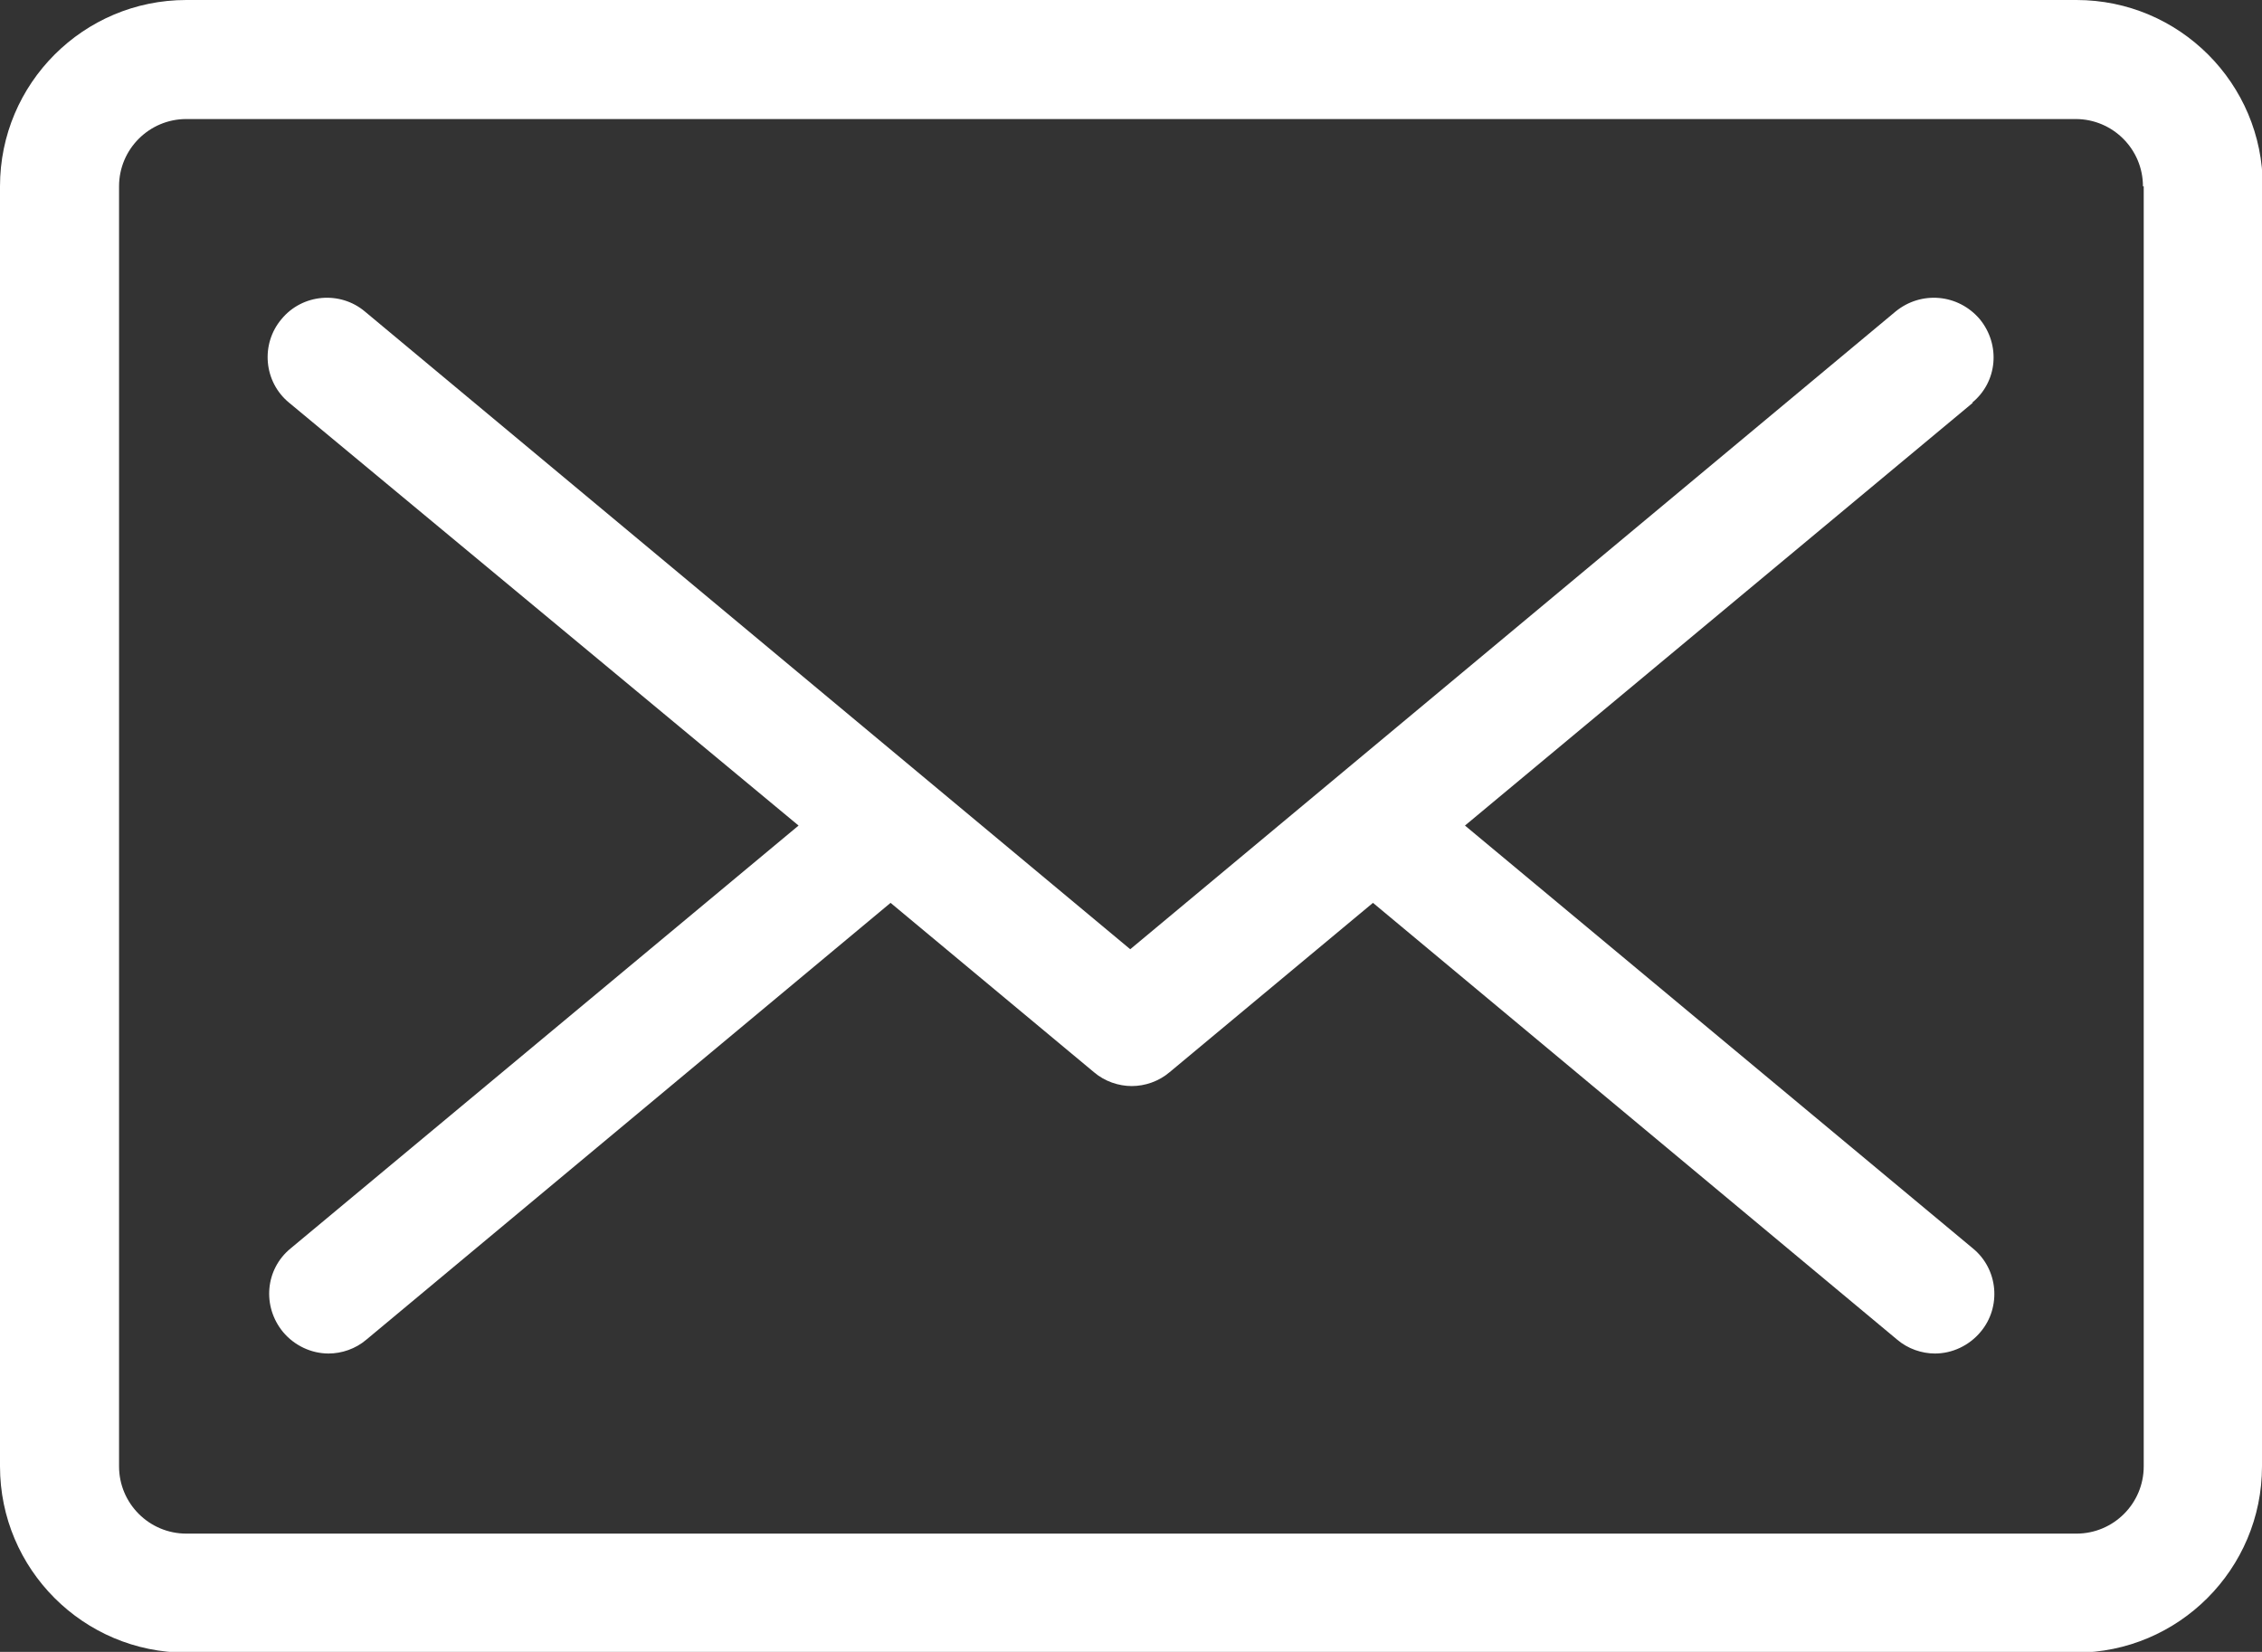<?xml version="1.0" encoding="UTF-8"?><svg id="Layer_2" xmlns="http://www.w3.org/2000/svg" viewBox="0 0 29.26 21.37"><rect x="0" y="0" width="29.26" height="21.37" fill="#333333" stroke="none"/><defs><style>.cls-1{fill:#fff;stroke-width:0px;}</style></defs><g id="_グローバルナビゲーション"><path class="cls-1" d="M25.52,5.21l-6.57,5.47,6.57,5.47c.33.27.37.76.1,1.08-.15.18-.37.28-.59.28-.17,0-.35-.06-.49-.18l-6.78-5.65-2.63,2.19c-.14.12-.32.18-.49.18s-.35-.06-.49-.18l-2.63-2.19-6.78,5.65c-.14.12-.32.18-.49.18-.22,0-.44-.1-.59-.28-.27-.33-.23-.81.1-1.08l6.57-5.47L3.74,5.21c-.33-.27-.37-.76-.1-1.08.27-.33.76-.37,1.08-.1l9.9,8.25,9.9-8.25c.33-.27.81-.23,1.09.1.27.33.23.81-.1,1.08ZM29.26,2.41v16.56c0,1.33-1.08,2.41-2.41,2.41H2.41c-1.33,0-2.41-1.08-2.41-2.41V2.41C0,1.08,1.08,0,2.41,0h24.45c1.33,0,2.41,1.08,2.41,2.41ZM27.72,2.41c0-.48-.39-.87-.87-.87H2.41c-.48,0-.87.39-.87.87v16.56c0,.48.39.87.87.87h24.45c.48,0,.87-.39.87-.87V2.41Z"/></g></svg>
